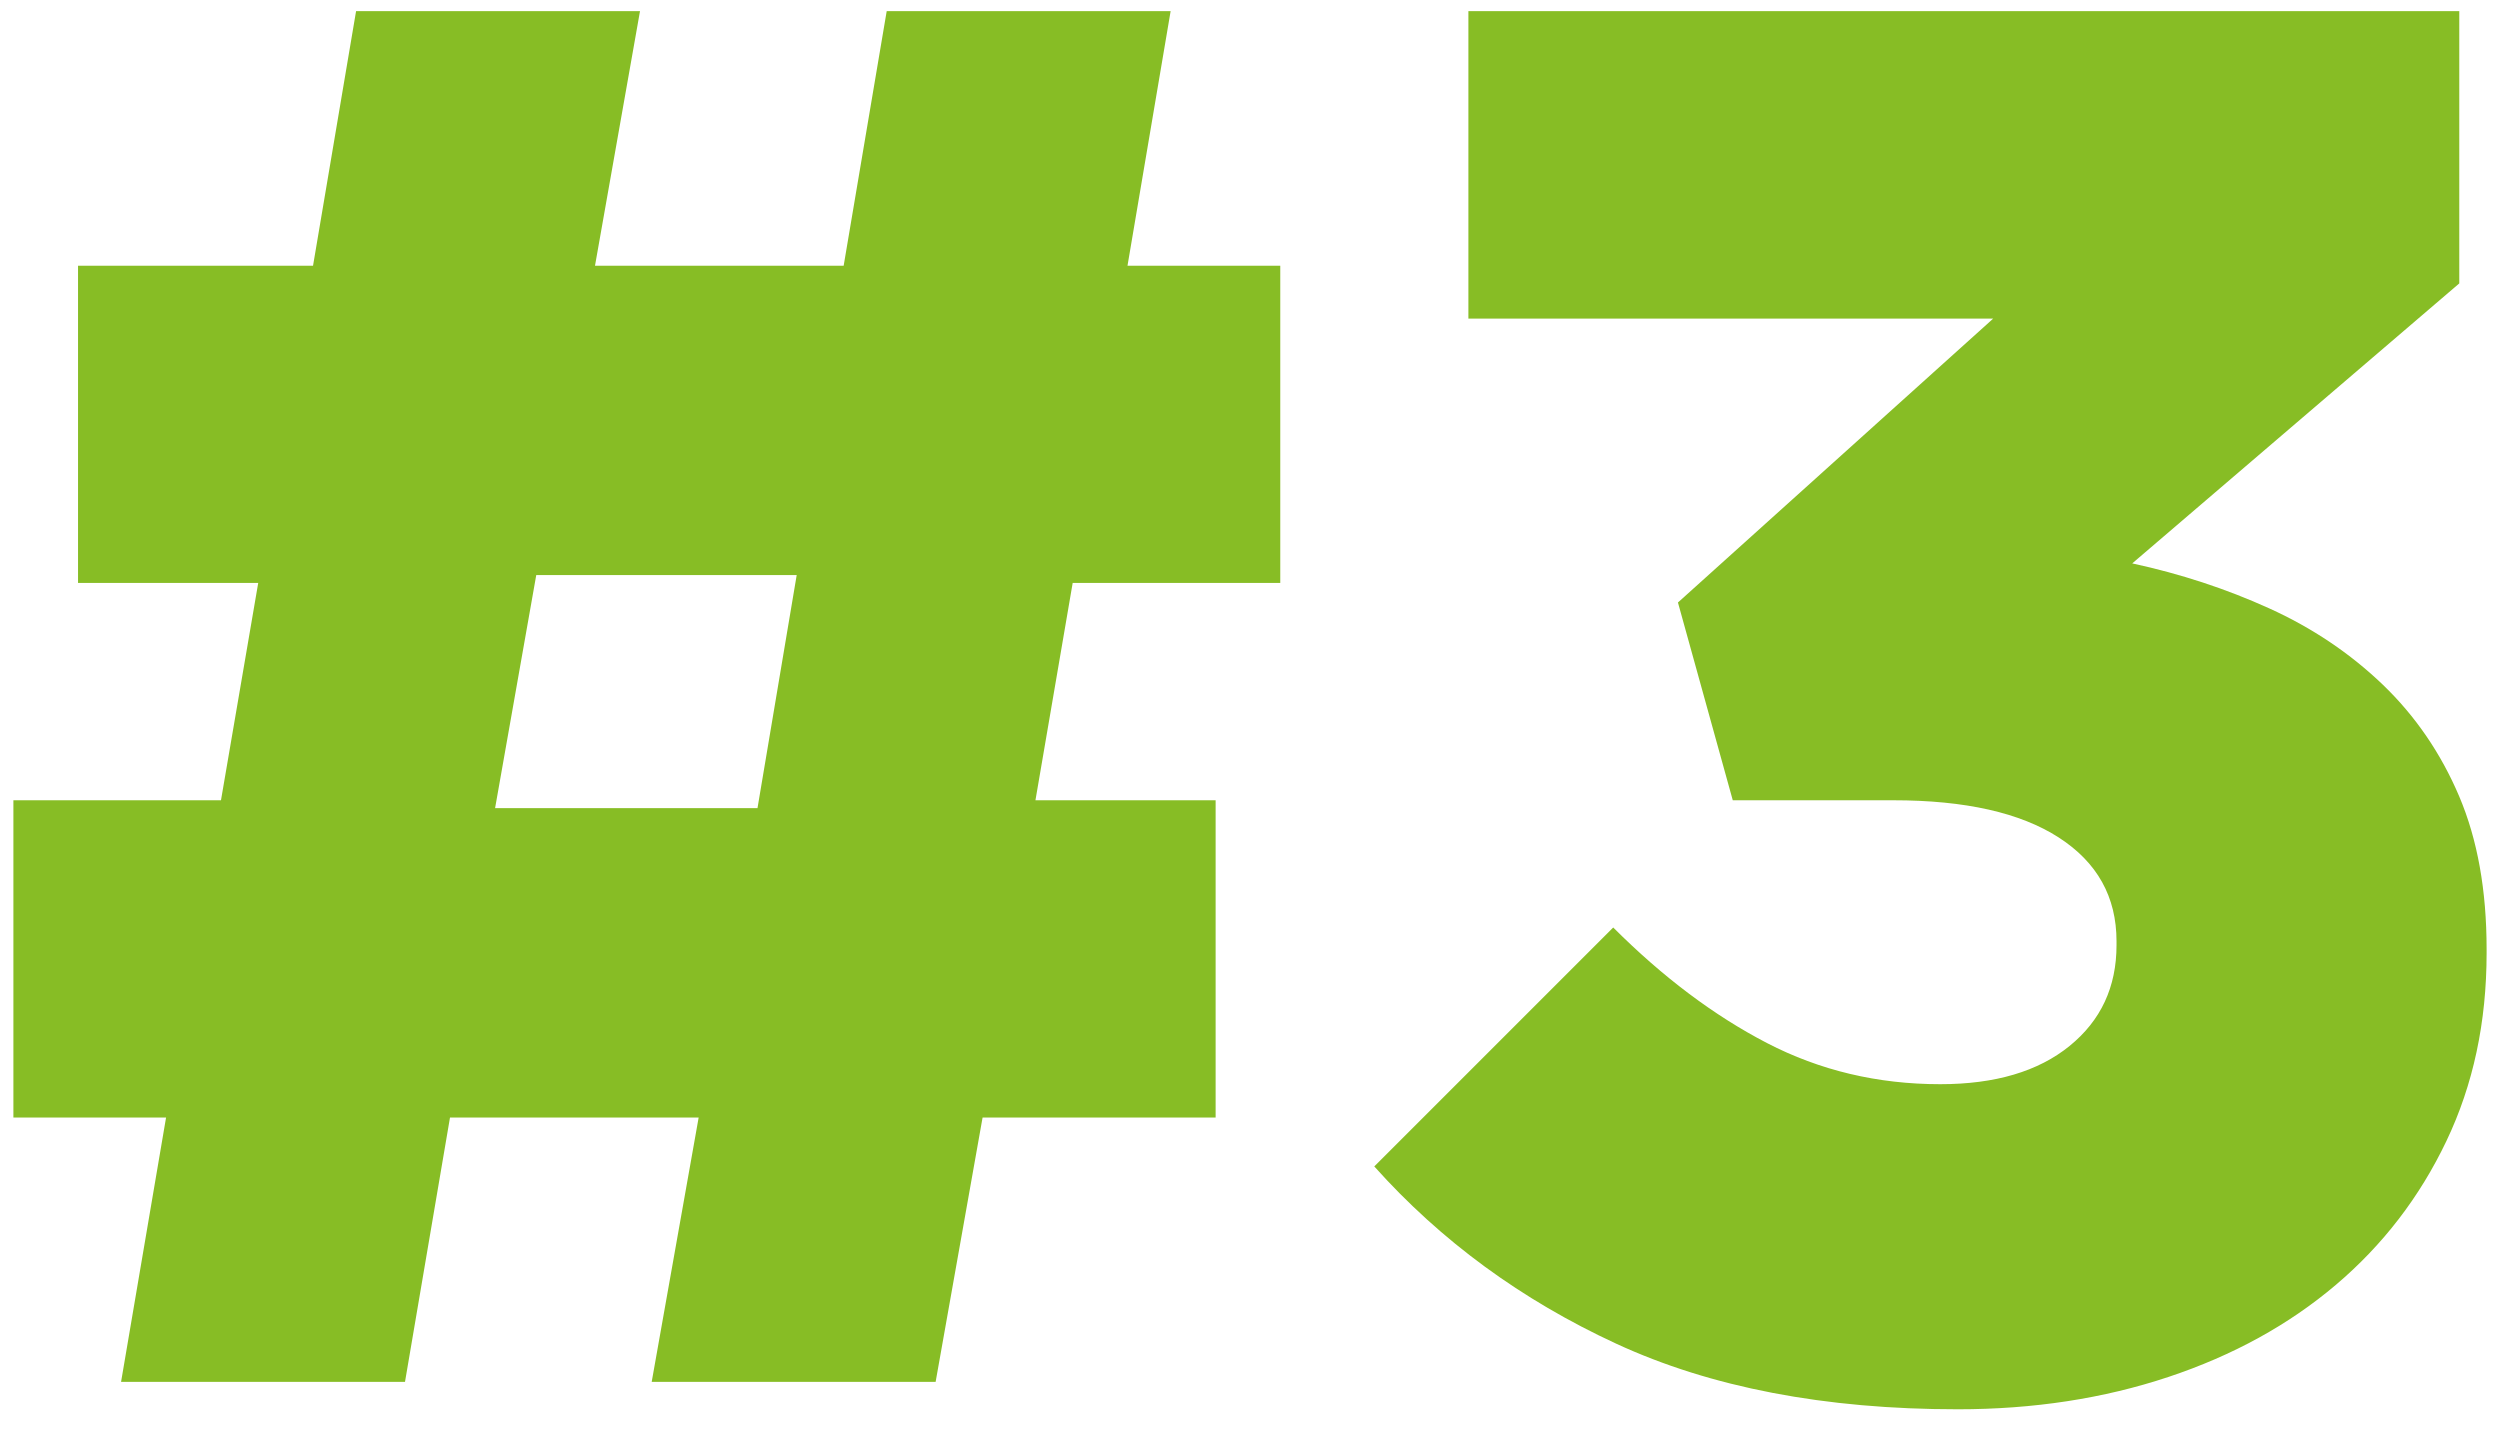 <?xml version="1.0" encoding="UTF-8"?>
<svg xmlns="http://www.w3.org/2000/svg" width="280" height="160" viewBox="0 0 280 160" fill="none">
  <path d="M18.61 125.16H1.5V89.63H24.75L28.92 65.29H8.74V29.76H35.06L39.88 1.25H71.68L66.64 29.76H94.49L99.31 1.25H131.11L126.28 29.76H143.39V65.29H120.14L115.97 89.63H136.15V125.16H110.05L104.79 154.77H72.99L78.25 125.16H50.4L45.36 154.77H13.56L18.6 125.16H18.61ZM84.84 90.51L89.23 64.41H60.06L55.45 90.51H84.84Z" fill="#87BD25"></path>
  <path d="M219.28 157.84C204.37 157.84 191.61 155.39 181.01 150.49C170.41 145.59 161.38 138.98 153.92 130.64L180.68 103.88C186.24 109.44 191.98 113.75 197.9 116.82C203.82 119.89 210.29 121.43 217.31 121.43C223.45 121.43 228.28 120 231.79 117.15C235.3 114.3 237.05 110.54 237.05 105.86V105.42C237.05 100.45 234.89 96.58 230.58 93.8C226.27 91.02 220.09 89.63 212.05 89.63H194.07L187.93 67.48L223.24 35.68H164.46V1.25H275.44V31.74L238.81 63.1C244.22 64.27 249.34 65.95 254.16 68.14C258.99 70.33 263.22 73.18 266.88 76.69C270.53 80.2 273.38 84.37 275.43 89.19C277.48 94.02 278.5 99.72 278.5 106.3V106.74C278.5 114.49 277 121.51 274 127.79C271 134.08 266.87 139.45 261.61 143.91C256.35 148.37 250.1 151.81 242.86 154.22C235.62 156.63 227.76 157.84 219.28 157.84Z" fill="#87BD25"></path>
</svg>
